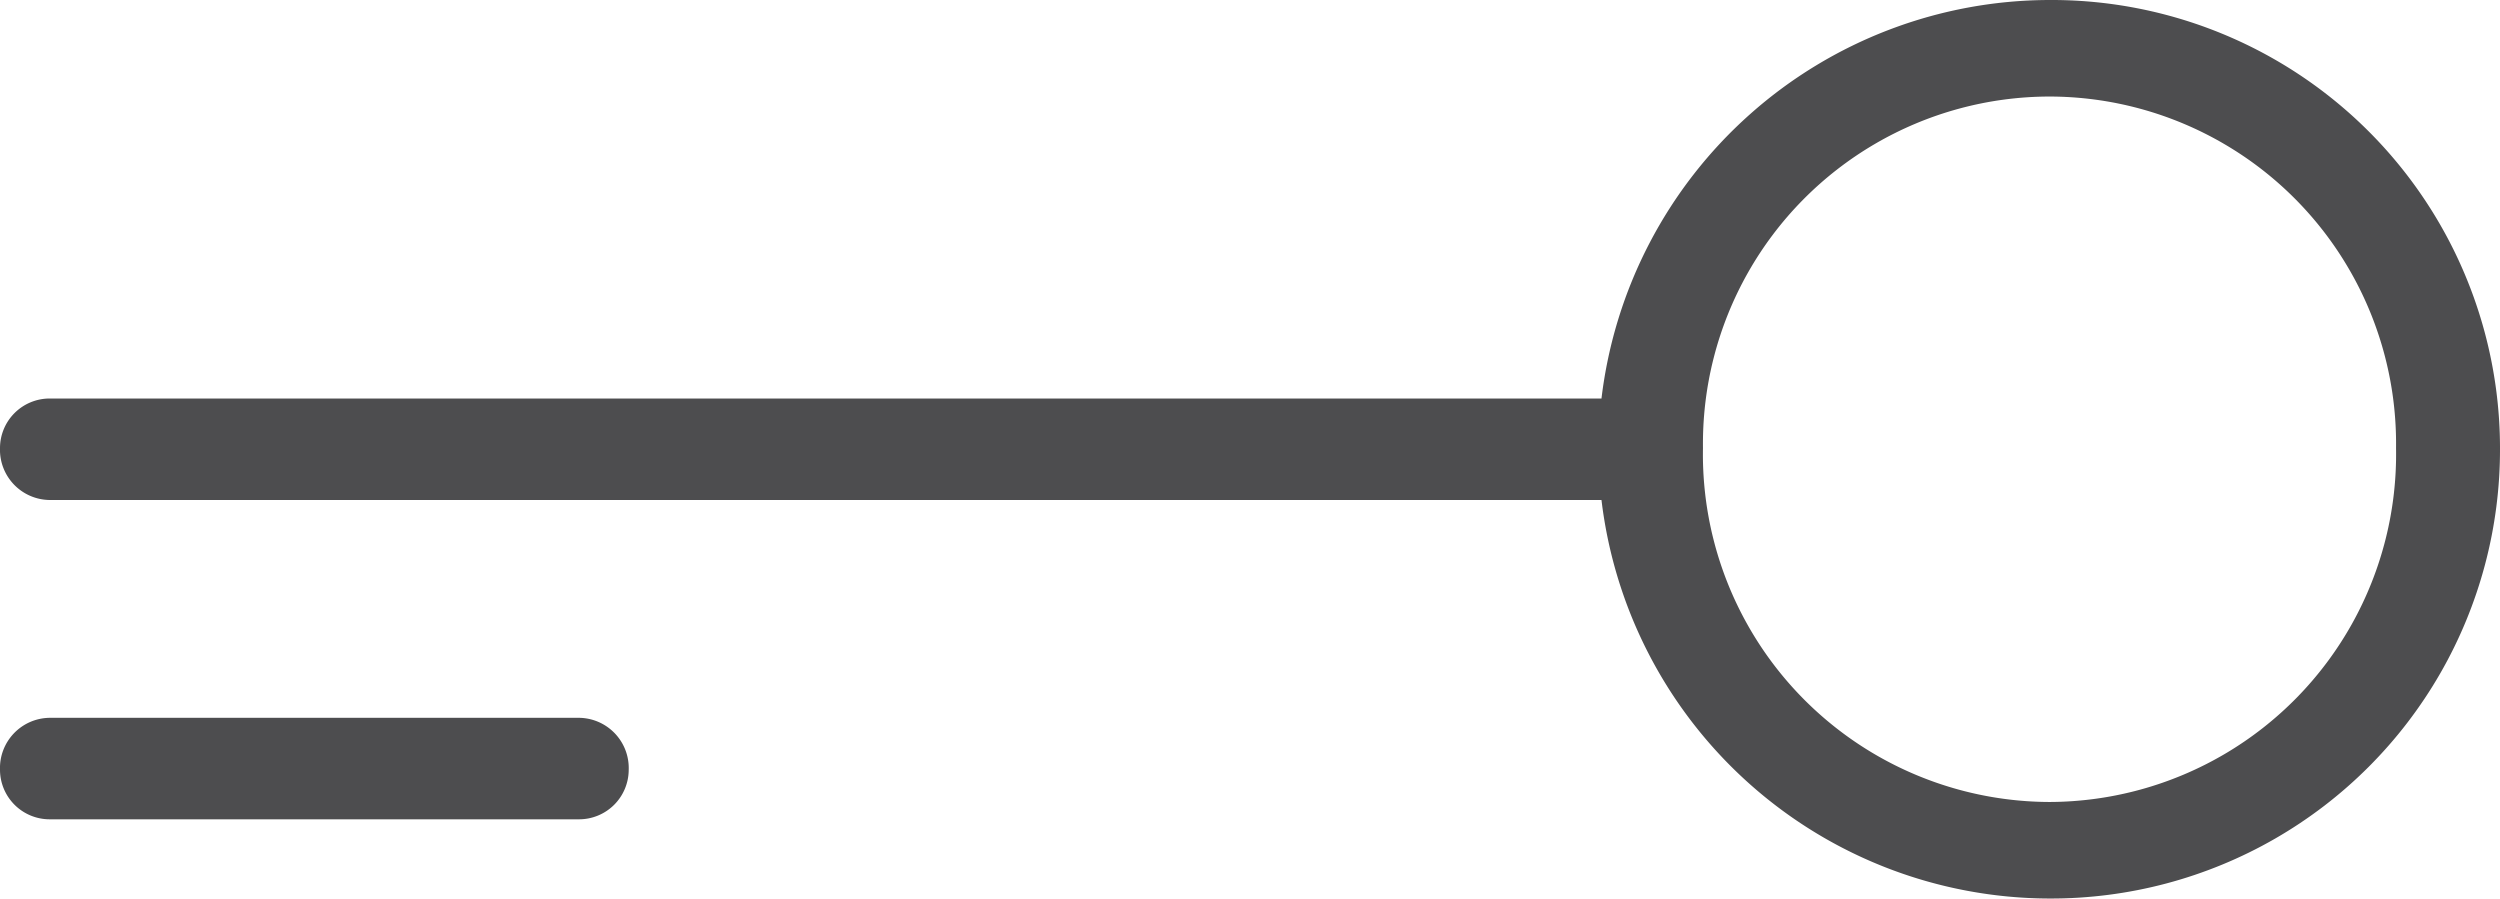<svg xmlns="http://www.w3.org/2000/svg" width="101" height="36.3" viewBox="0 0 101 36.3"><path d="M-27.1-21.3H-48.5a2.03,2.03,0,0,0-2,2.1,2.006,2.006,0,0,0,2,2h21.4a2.006,2.006,0,0,0,2-2A2.03,2.03,0,0,0-27.1-21.3Zm59.4-29A18.266,18.266,0,0,0,14.2-34.2H-48.5a2.006,2.006,0,0,0-2,2,2.03,2.03,0,0,0,2,2.1H14.2A18.266,18.266,0,0,0,32.3-14,18.138,18.138,0,0,0,50.5-32.2,18.117,18.117,0,0,0,32.3-50.3Zm0,32.4a14.045,14.045,0,0,1-14-14.3,14.021,14.021,0,0,1,14-14.2,14.021,14.021,0,0,1,14,14.2A14.045,14.045,0,0,1,32.3-17.9Z" transform="translate(50.5 50.3)" fill="#4d4d4f"/></svg>
